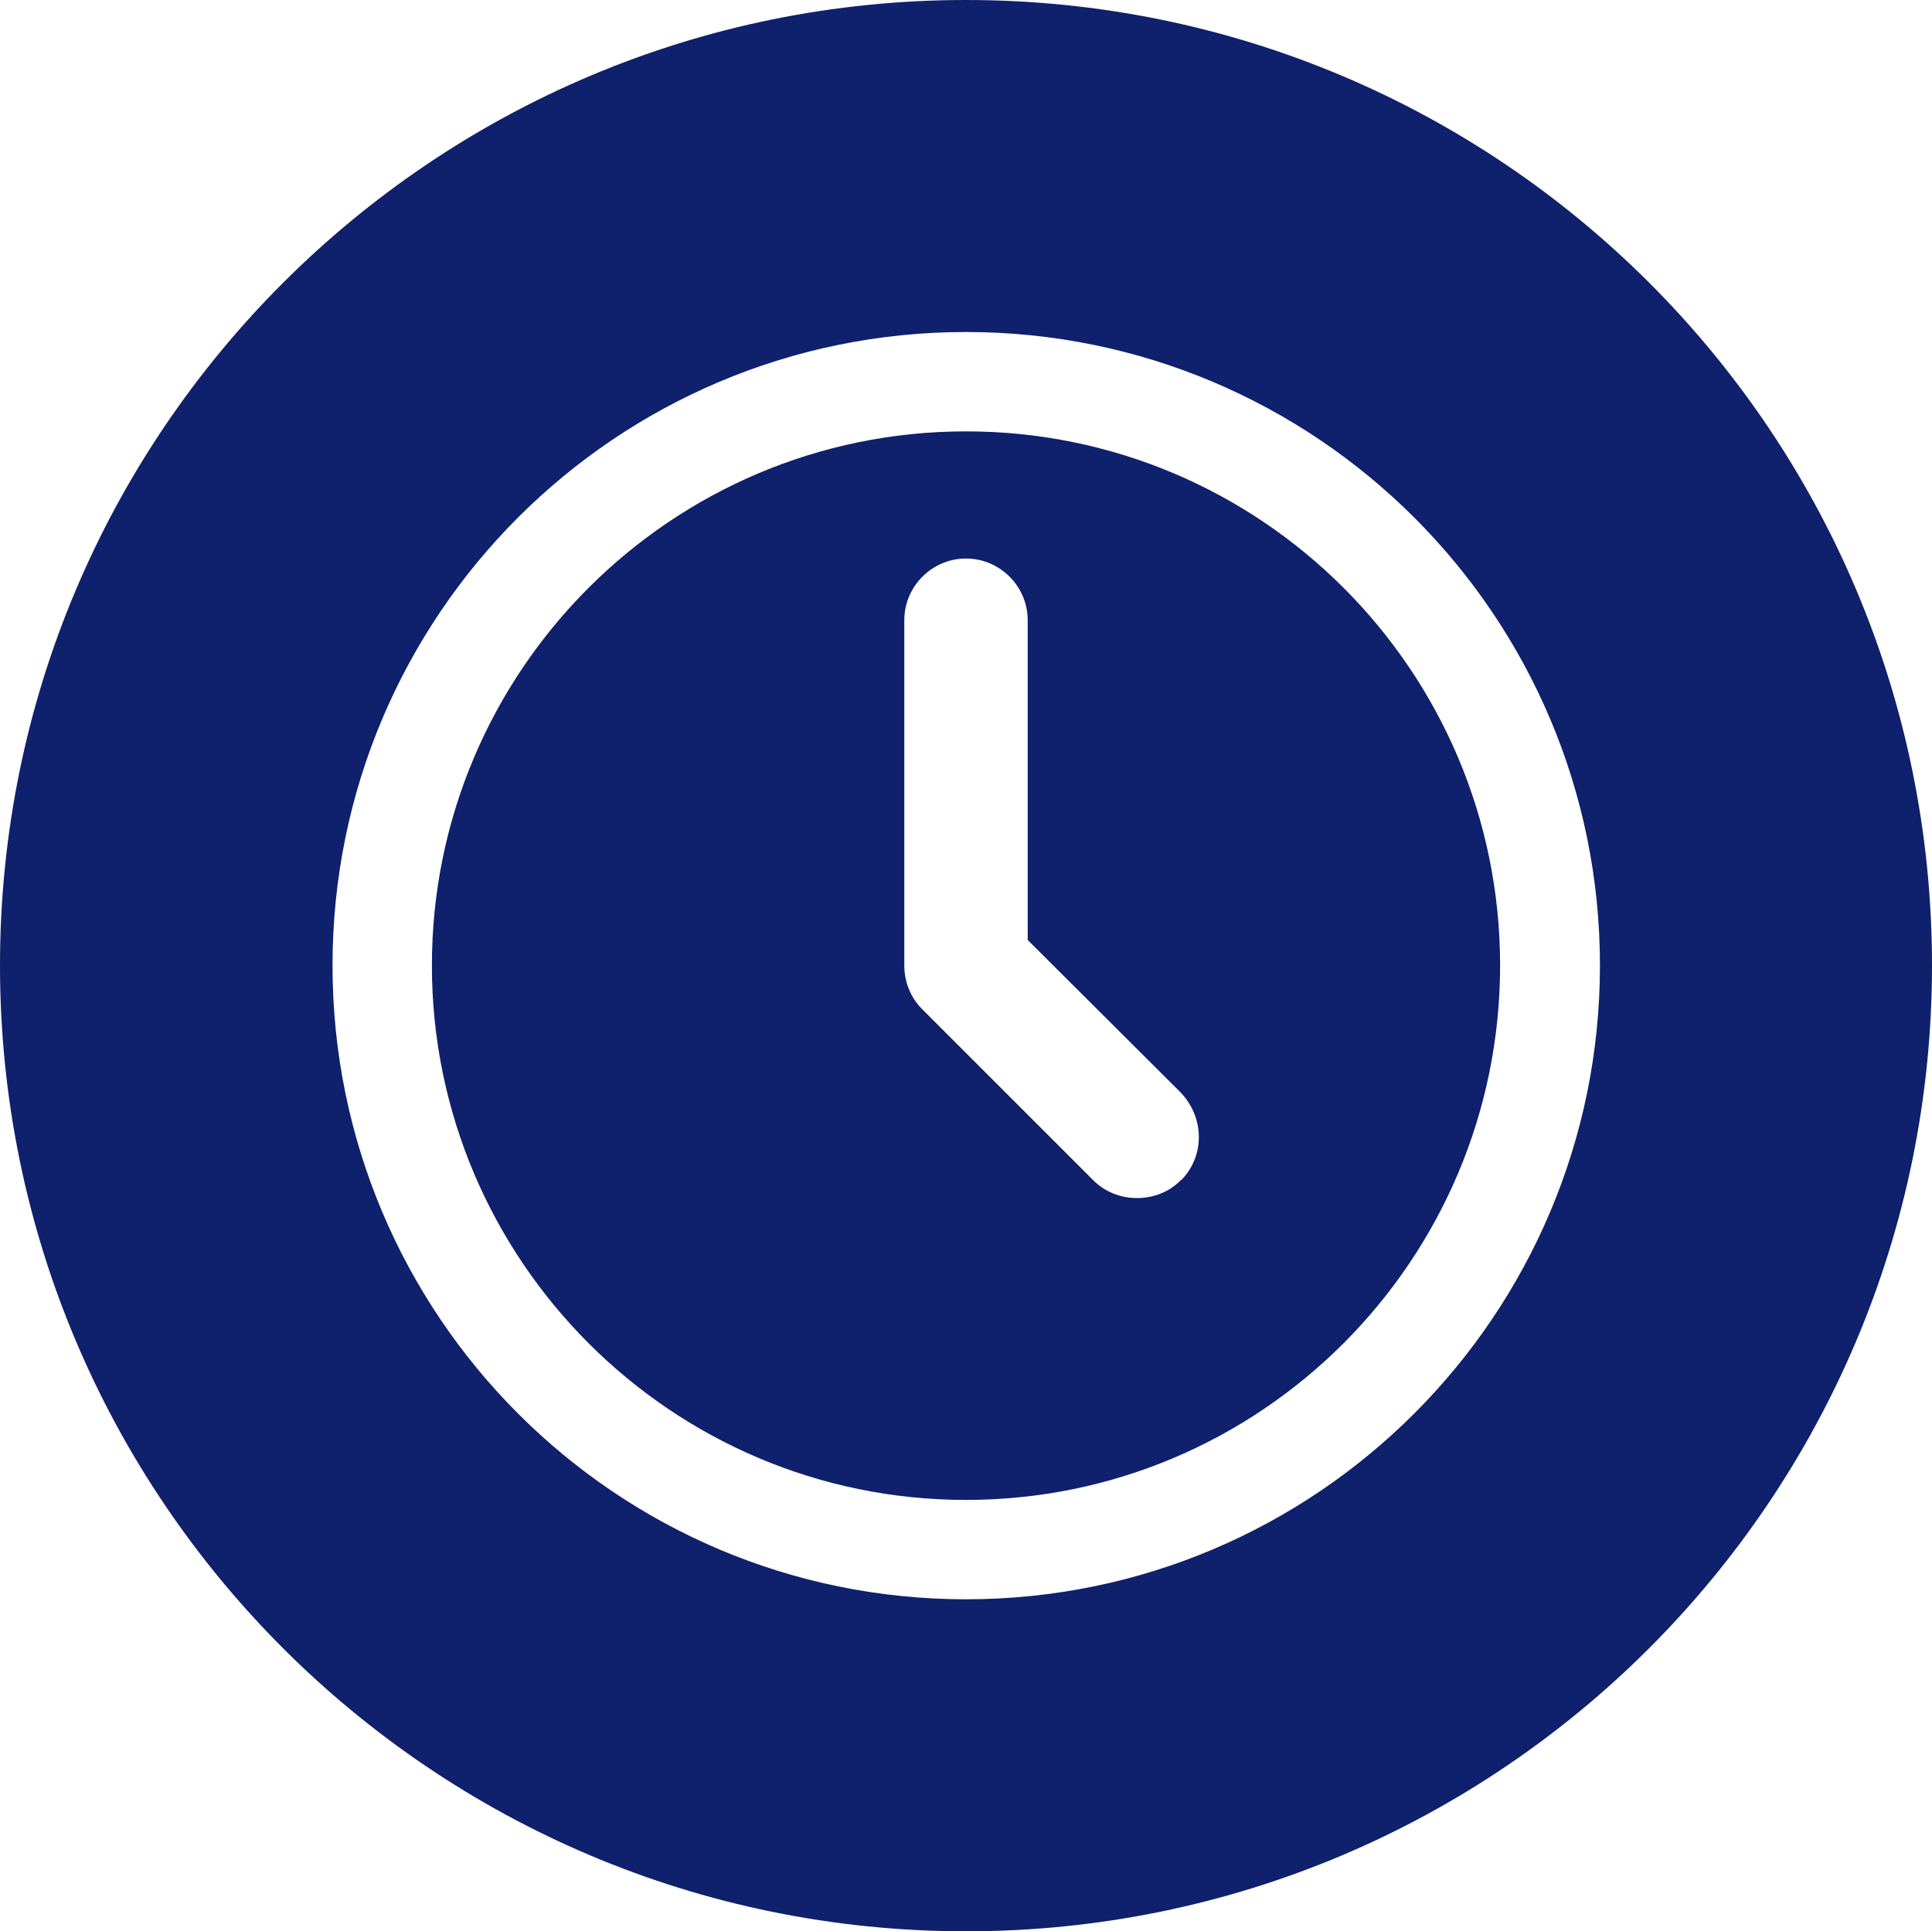 <?xml version="1.0" encoding="UTF-8"?><svg xmlns="http://www.w3.org/2000/svg" viewBox="0 0 41.02 41.01"><defs><style>.d{fill:#0f206c;fill-rule:evenodd;}</style></defs><g id="a"/><g id="b"><g id="c"><path class="d" d="M20.51,0C9.19,0,0,9.18,0,20.5s9.19,20.51,20.51,20.51,20.51-9.18,20.51-20.51S31.84,0,20.51,0Zm0,33.96c-7.43,0-13.45-6.03-13.45-13.46S13.08,7.05,20.51,7.05s13.46,6.02,13.46,13.45-6.03,13.46-13.46,13.46Z"/><path class="d" d="M20.51,9.16c-6.26,0-11.34,5.09-11.34,11.34s5.08,11.35,11.34,11.35,11.34-5.09,11.34-11.35-5.08-11.34-11.34-11.34Zm4.57,15.9h-.01c-.24,.25-.58,.38-.93,.38s-.68-.13-.93-.38l-3.63-3.63c-.24-.24-.38-.57-.38-.93v-7.33c0-.72,.59-1.31,1.31-1.31s1.31,.59,1.31,1.31v6.79l3.25,3.24c.51,.54,.51,1.35,.01,1.86Z"/></g></g></svg>